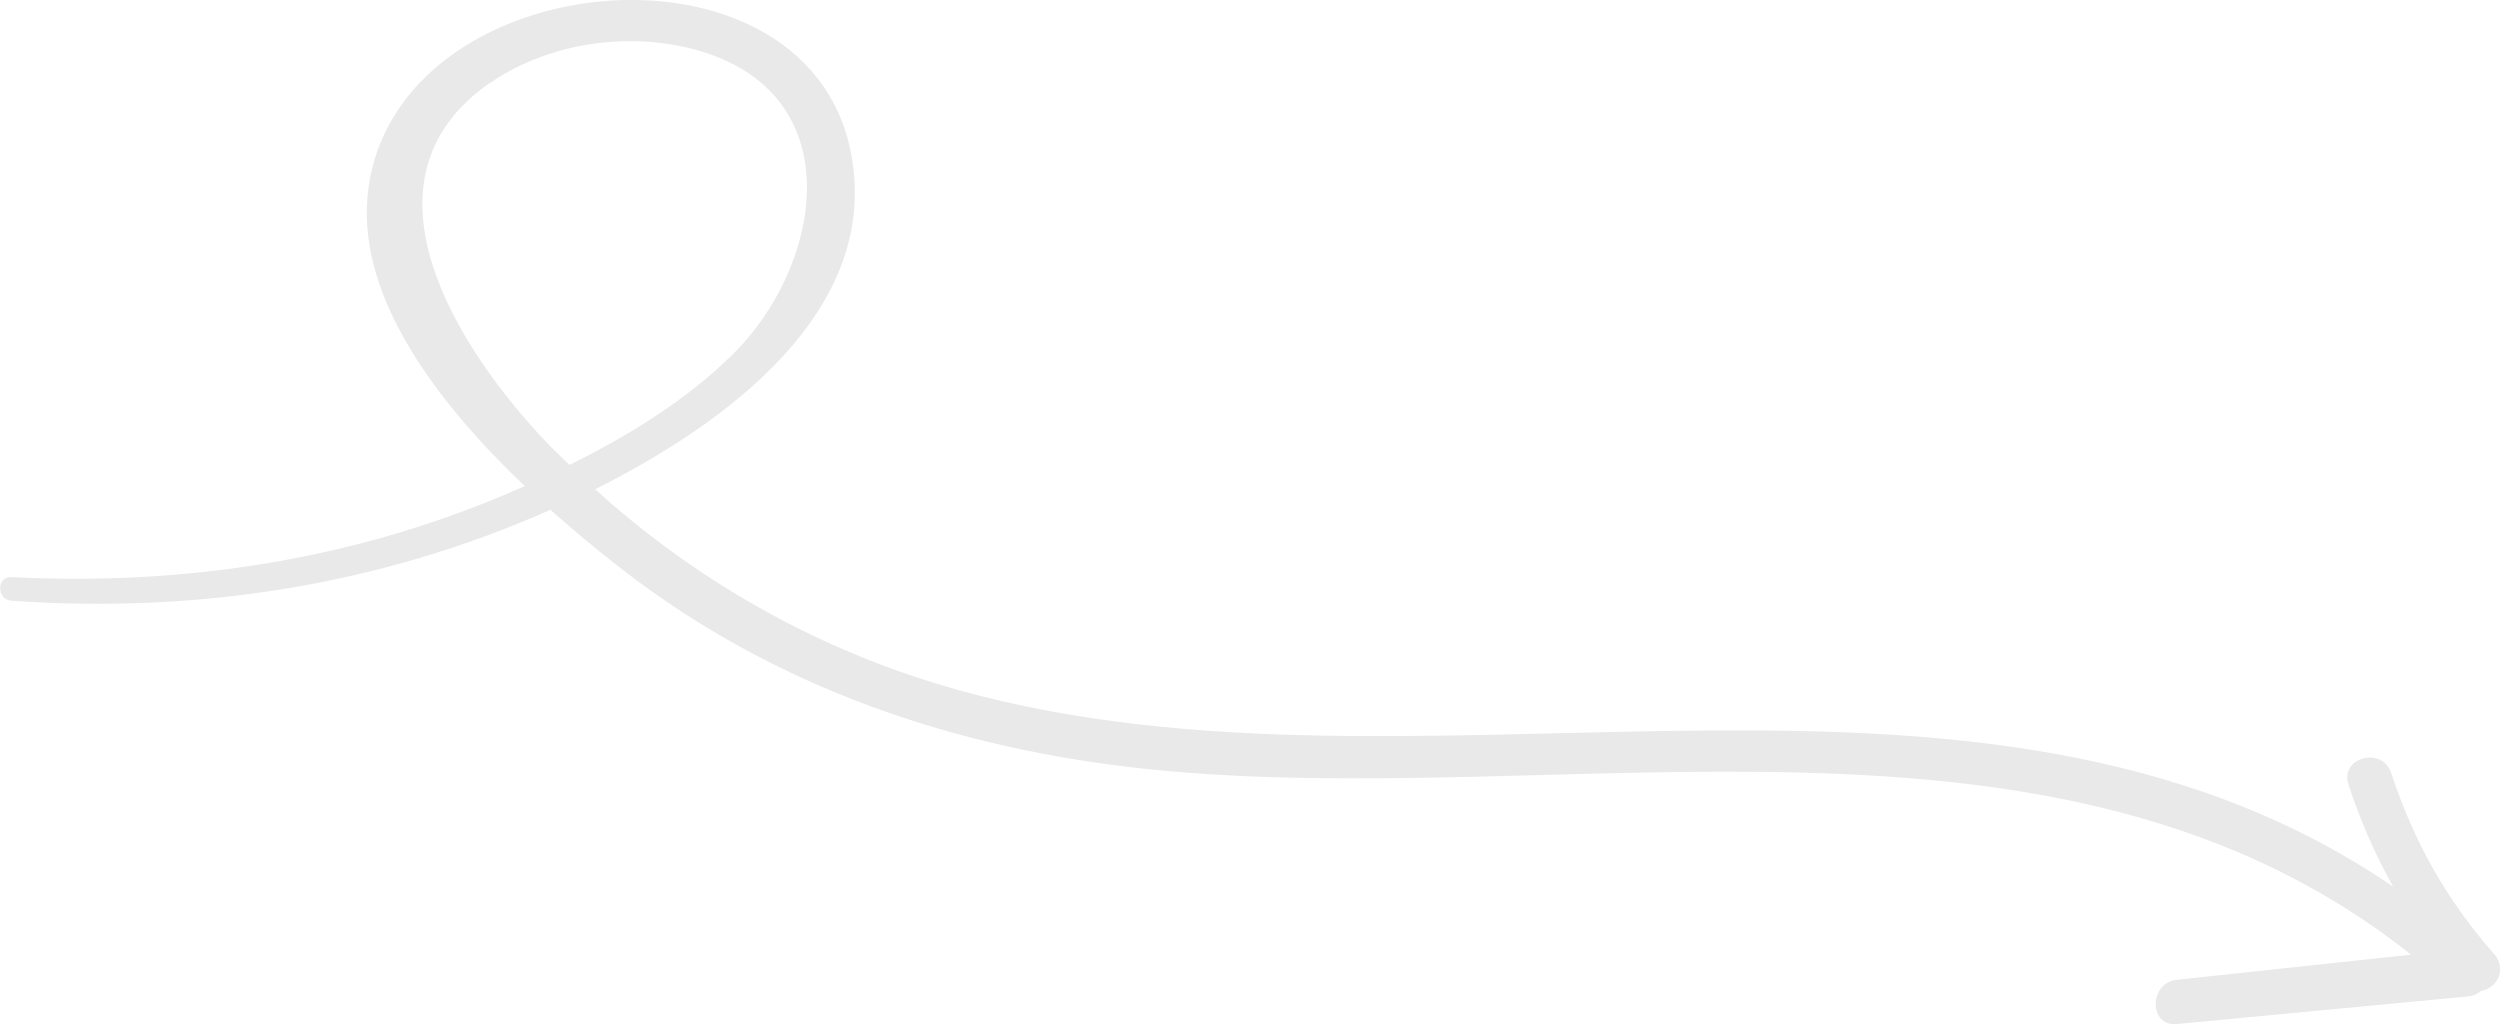 <?xml version="1.0" encoding="UTF-8"?>
<svg id="Layer_1" data-name="Layer 1" xmlns="http://www.w3.org/2000/svg" viewBox="0 0 219.11 89.76">
  <defs>
    <style>
      .cls-1 {
        fill: #e9e9e9;
        stroke-width: 0px;
      }
    </style>
  </defs>
  <path class="cls-1" d="m218.58,83.61c-4.21-4.84-6.99-9.77-9.01-15.87-.78-2.36-4.53-1.35-3.74,1.03,1.06,3.2,2.35,6.15,3.91,8.94-36.99-25.25-86.57-5.26-127.66-17.79-11.11-3.39-21.34-9.26-29.92-17.04,10.18-5.1,23.7-14.31,22.71-27.35-1.72-22.55-40.76-19.3-42.66,1.7-.82,9.09,6.36,18.31,13.78,25.37-14.17,6.34-29.52,8.78-44.98,7.98-1.34-.07-1.32,1.98,0,2.07,16.27,1.15,32.35-1.36,47.23-7.97,2.22,1.98,4.4,3.76,6.31,5.24,13.47,10.42,29.35,15.77,46.18,17.5,36.43,3.76,79.63-8.38,110.58,16.25l-20.52,2.2c-2.45.26-2.5,4.12,0,3.88,8.51-.81,17.02-1.61,25.53-2.42.42-.04.81-.22,1.13-.47,1.53-.32,2.24-1.99,1.14-3.26ZM42.93,7.29c5.27-3.67,12.7-4.65,18.81-2.7,12.87,4.12,10.27,18.81,2.45,26.5-4.07,4.01-9.12,7.1-14.28,9.66-.66-.65-1.34-1.28-1.98-1.95-7.69-8.07-17.35-22.93-5.01-31.53Z"/>
</svg>